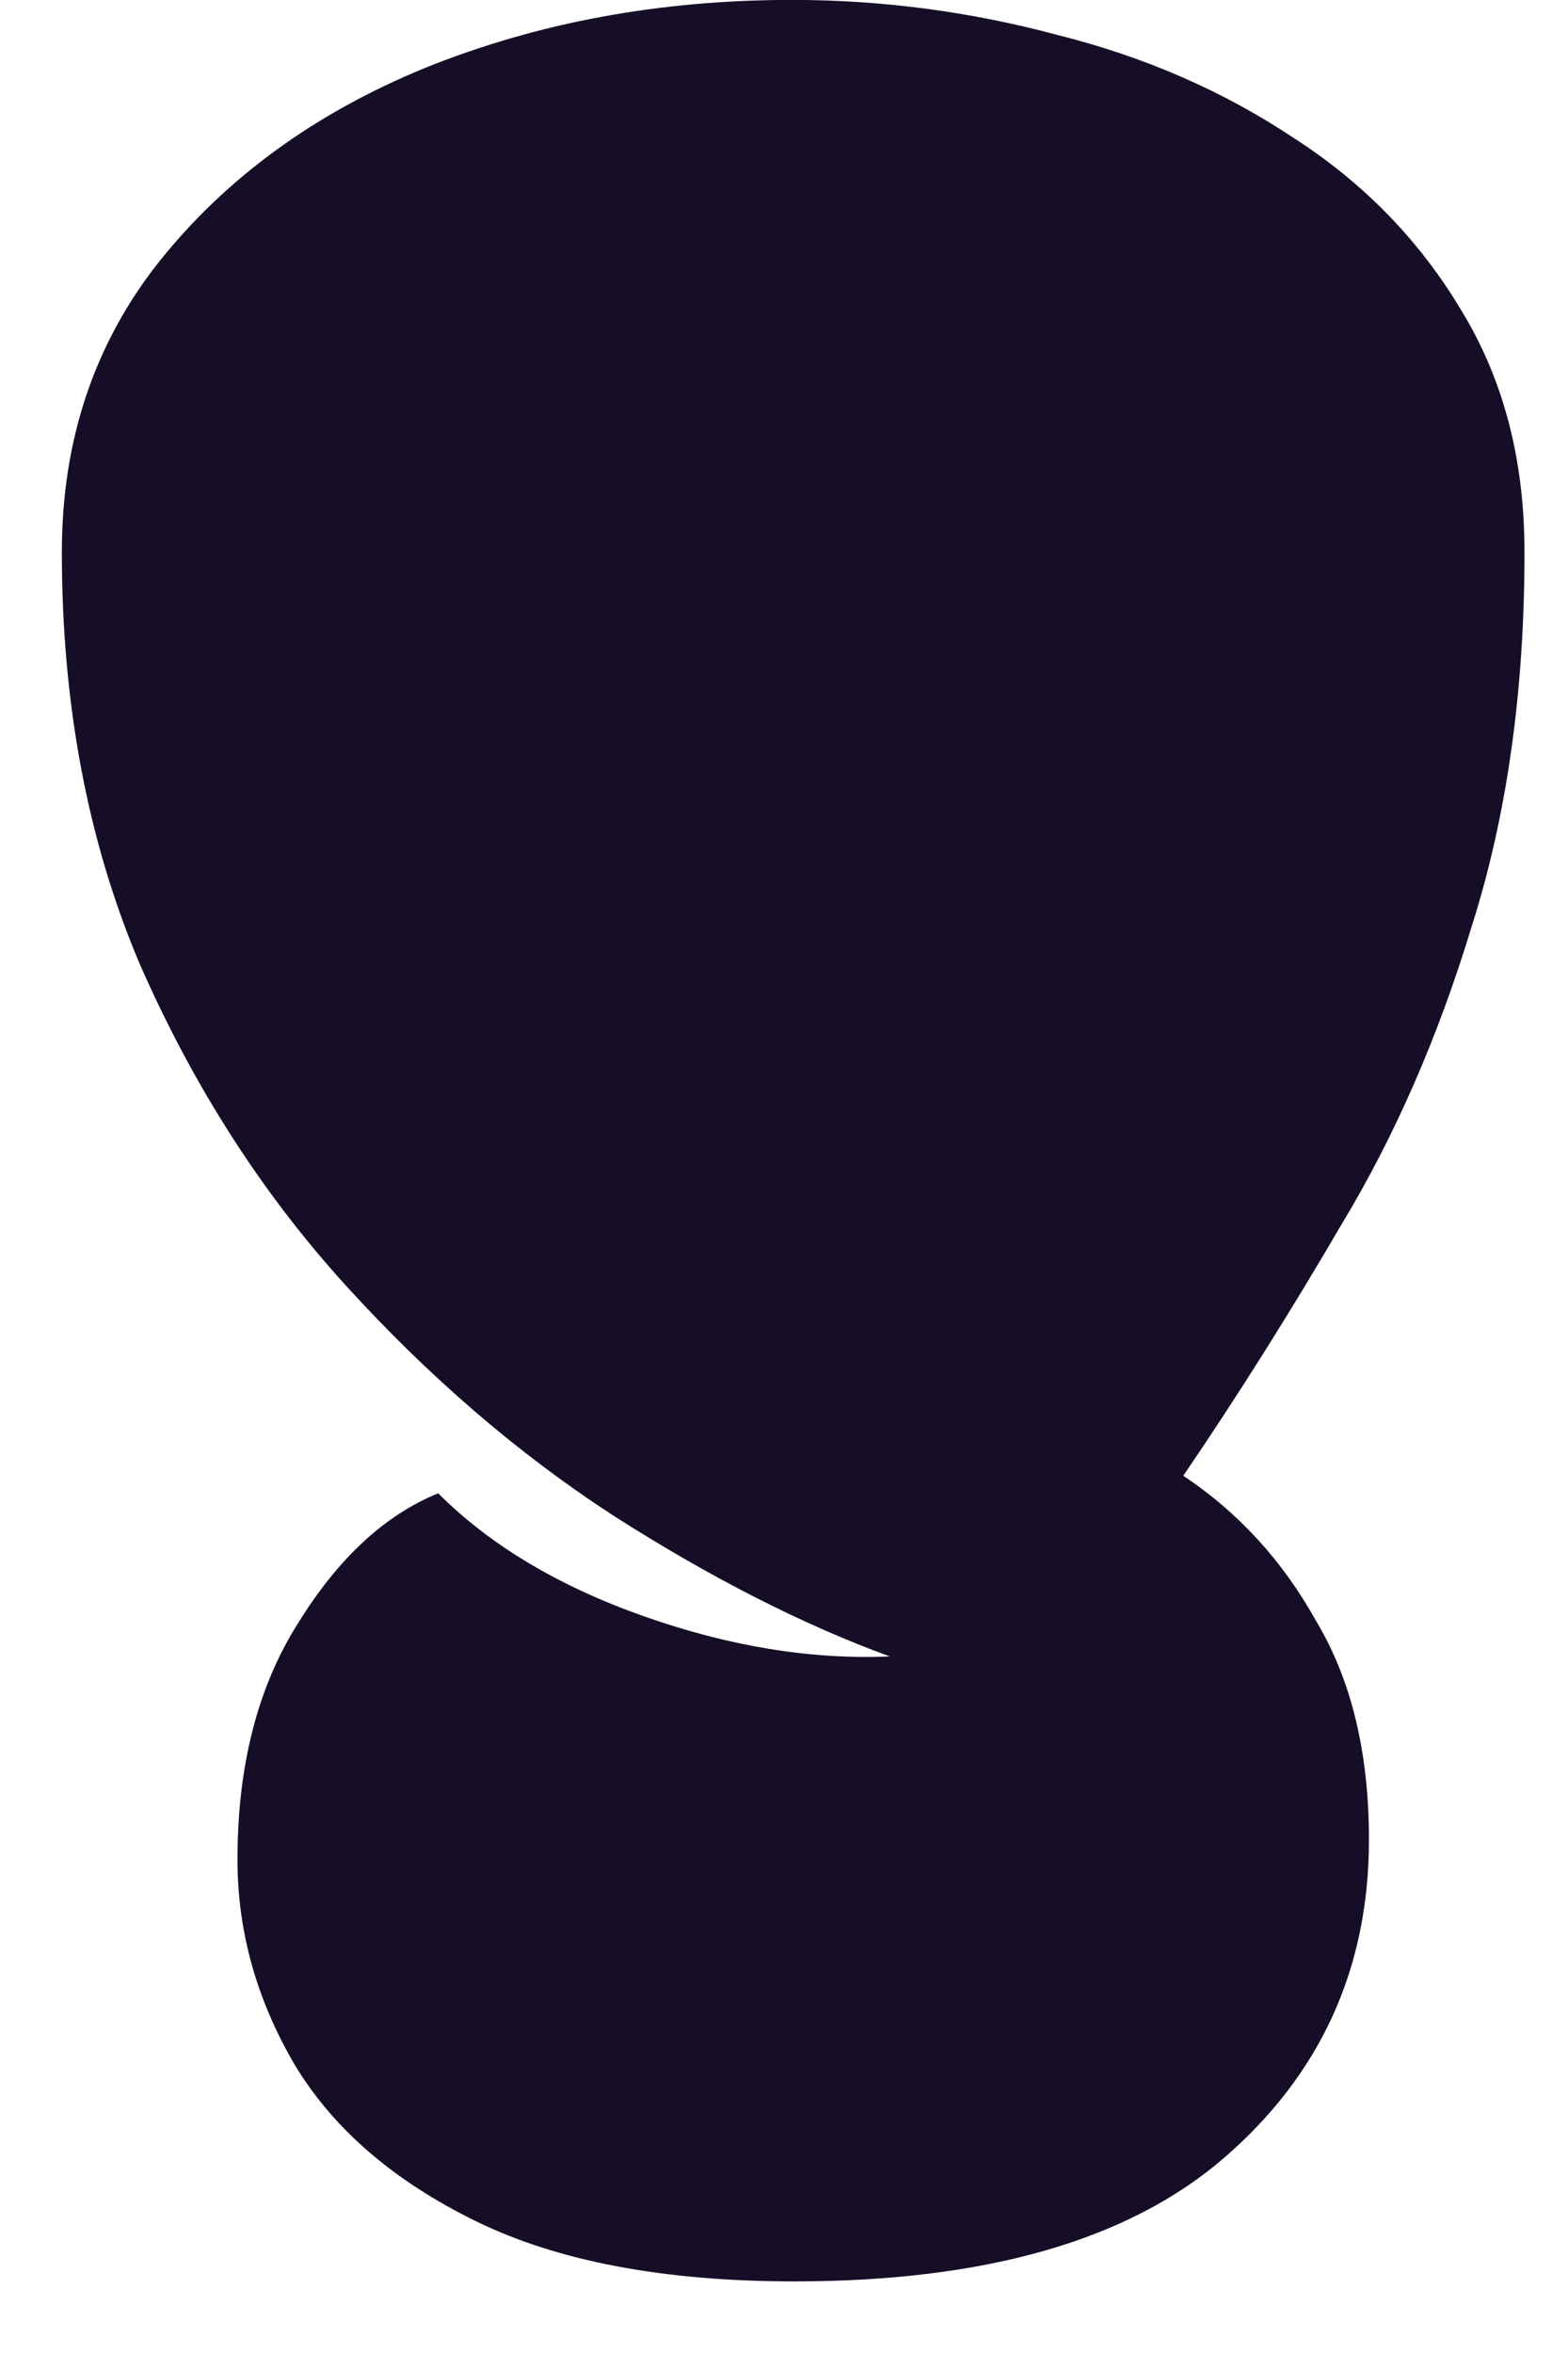 <?xml version="1.0" encoding="UTF-8"?> <svg xmlns="http://www.w3.org/2000/svg" width="20" height="30" viewBox="0 0 20 30" fill="none"><path d="M10.133 29.087C8.469 29.087 7.115 28.831 6.069 28.319C5.024 27.807 4.256 27.146 3.765 26.335C3.275 25.503 3.029 24.629 3.029 23.711C3.029 22.517 3.285 21.514 3.797 20.703C4.309 19.871 4.907 19.317 5.589 19.039C6.251 19.701 7.125 20.223 8.213 20.607C9.301 20.991 10.347 21.162 11.349 21.119C10.24 20.714 9.067 20.117 7.829 19.327C6.613 18.538 5.472 17.557 4.405 16.383C3.339 15.21 2.464 13.845 1.781 12.287C1.12 10.73 0.789 8.981 0.789 7.039C0.789 5.61 1.205 4.373 2.037 3.327C2.891 2.261 4.021 1.439 5.429 0.863C6.859 0.287 8.416 -0.001 10.101 -0.001C11.253 -0.001 12.384 0.149 13.493 0.447C14.602 0.725 15.605 1.162 16.501 1.759C17.397 2.335 18.112 3.071 18.645 3.967C19.178 4.842 19.445 5.866 19.445 7.039C19.445 8.81 19.221 10.399 18.773 11.807C18.346 13.215 17.792 14.485 17.109 15.615C16.448 16.746 15.776 17.813 15.093 18.815C15.797 19.285 16.363 19.903 16.789 20.671C17.237 21.418 17.461 22.346 17.461 23.455C17.461 25.098 16.843 26.453 15.605 27.519C14.389 28.565 12.565 29.087 10.133 29.087Z" fill="#160D27"></path></svg> 
